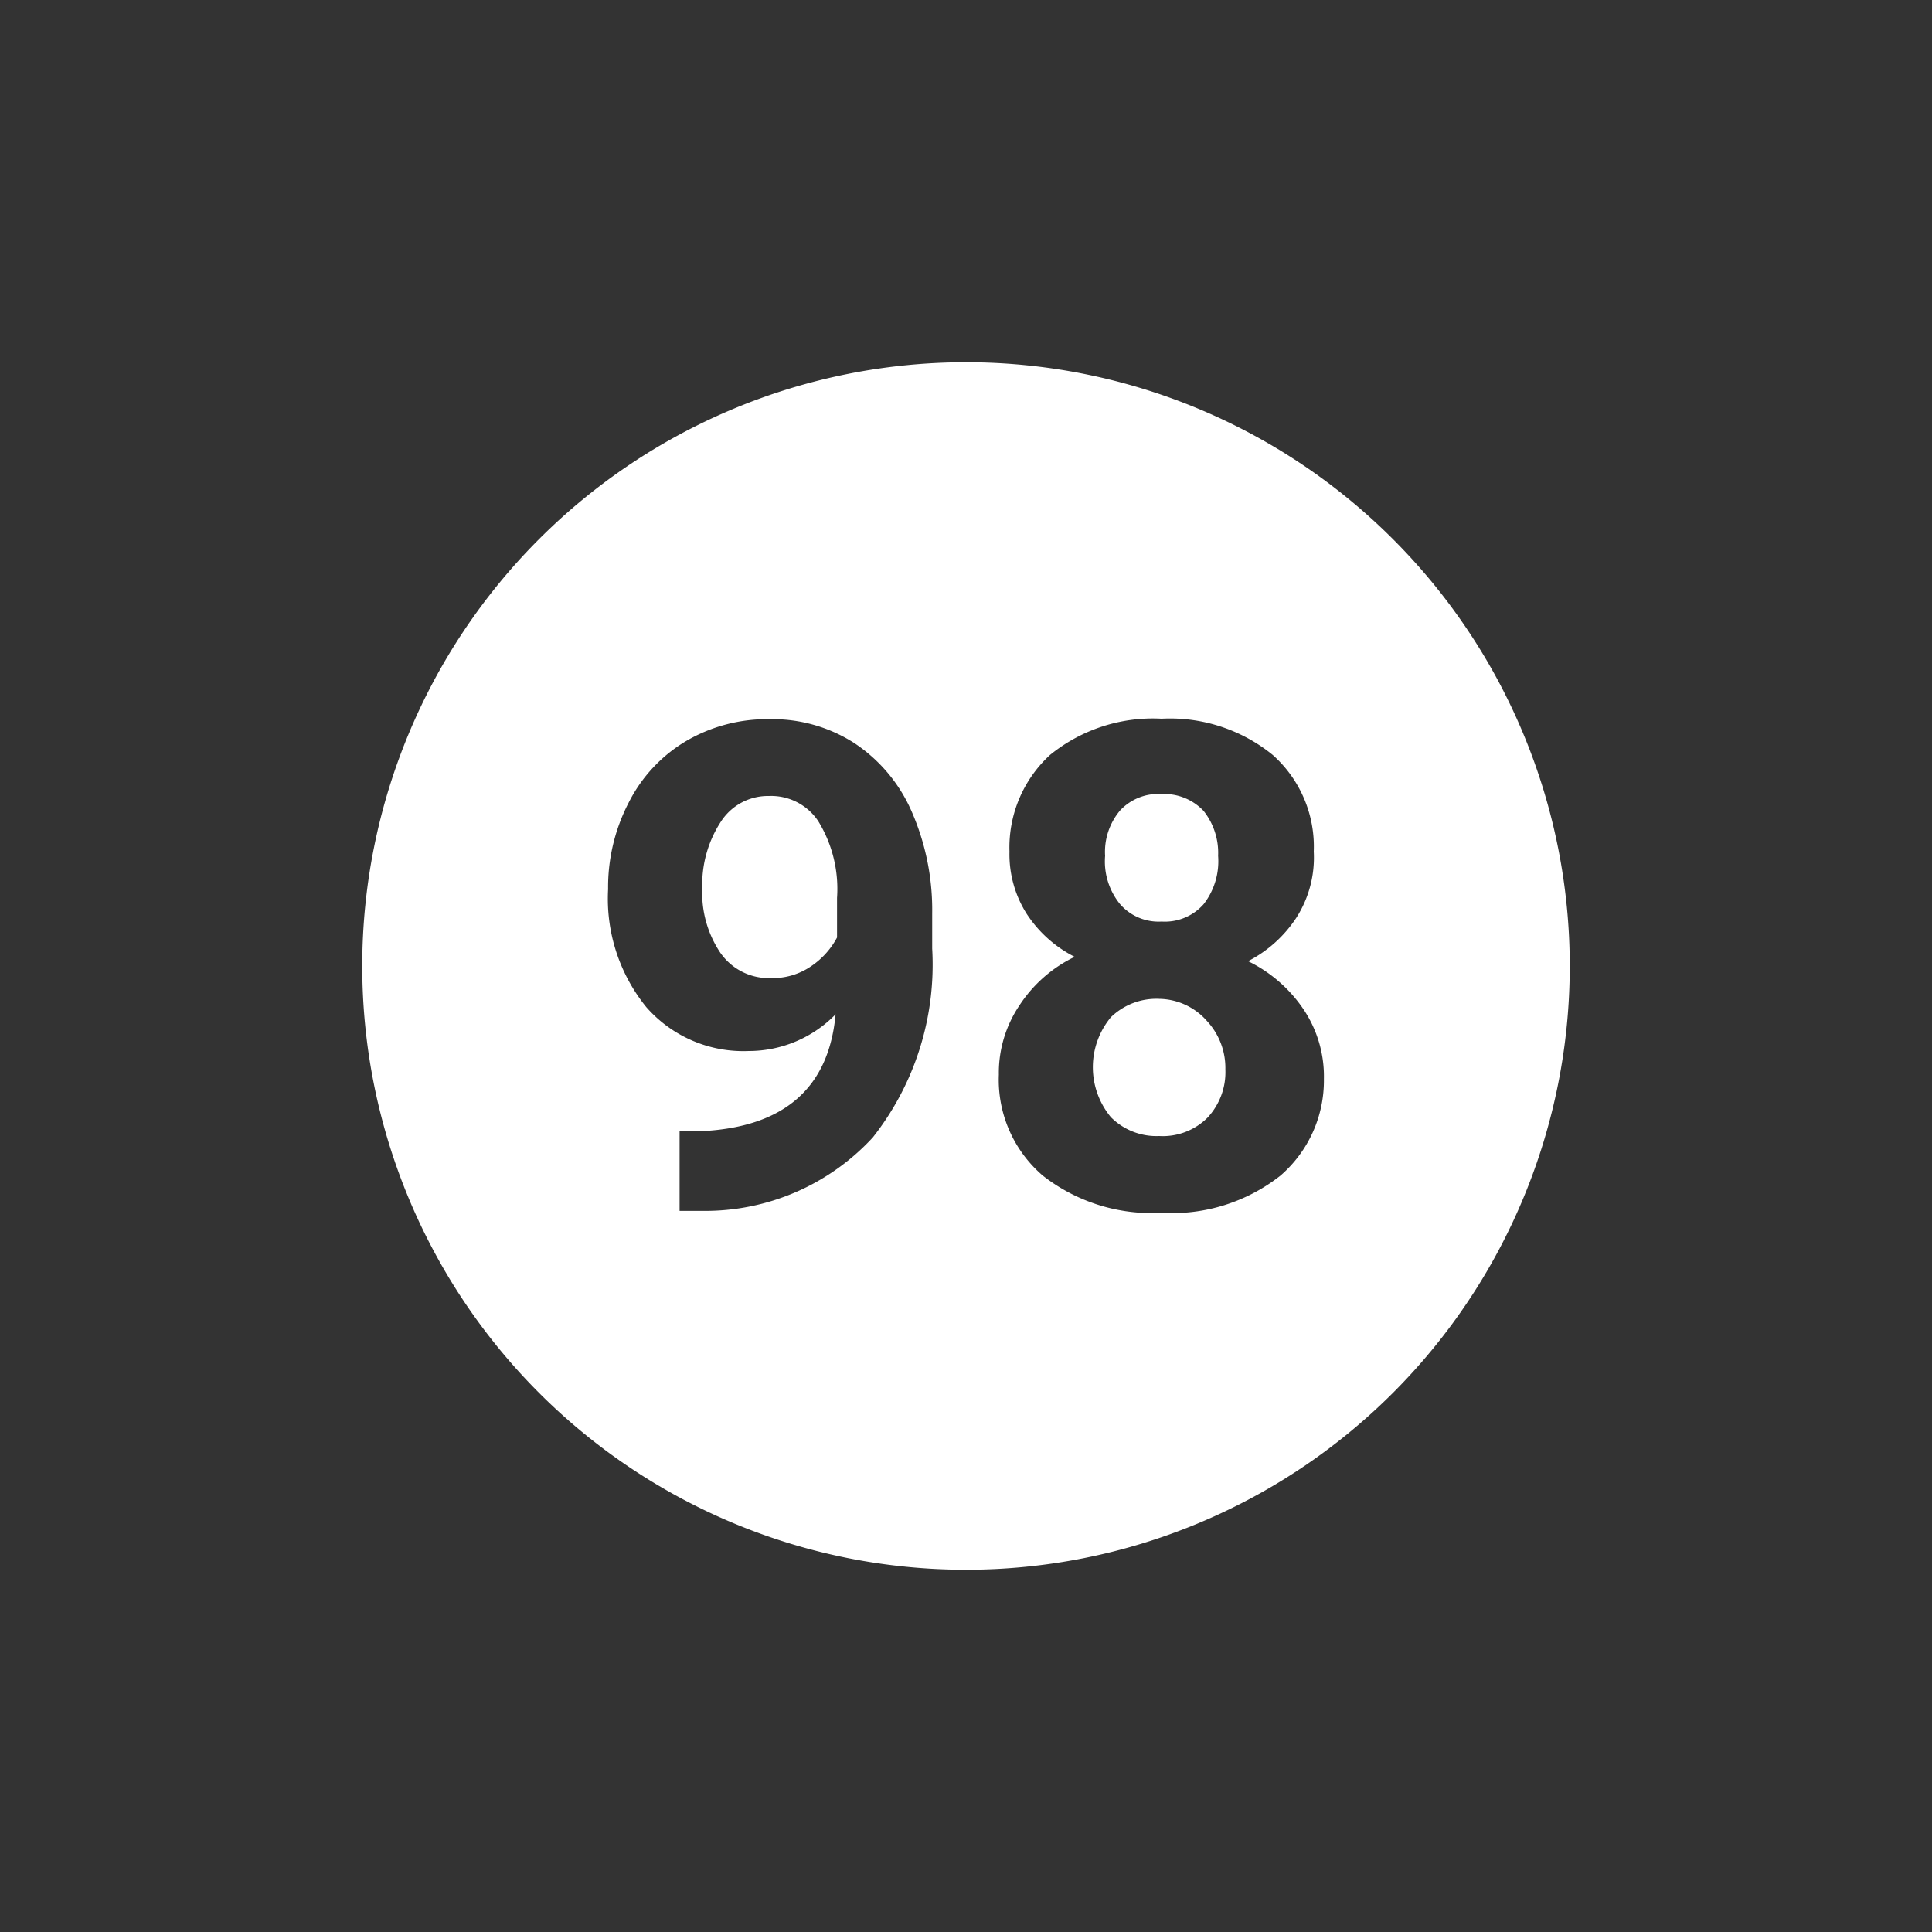 <svg xmlns="http://www.w3.org/2000/svg" viewBox="0 0 40 40">
  <rect x="0" y="0" width="40" height="40" fill="#333333" stroke="none"/>
  <title>sans-plomb-98</title>
  <g>
    <path d="M24,20.68a1.35,1.35,0,0,0-1,.38,1.62,1.62,0,0,0,0,2.07,1.33,1.33,0,0,0,1,.39,1.31,1.31,0,0,0,1-.38,1.38,1.38,0,0,0,.37-1,1.43,1.43,0,0,0-.38-1A1.34,1.34,0,0,0,24,20.68Z" fill="#fff"/>
    <path d="M24.05,19.08a1.07,1.07,0,0,0,.87-.36,1.45,1.45,0,0,0,.3-1,1.4,1.4,0,0,0-.3-.93,1.12,1.12,0,0,0-.87-.35,1.08,1.08,0,0,0-.86.34,1.33,1.33,0,0,0-.31.94,1.4,1.4,0,0,0,.31,1A1.06,1.06,0,0,0,24.05,19.08Z" fill="#fff"/>
    <path d="M20,7.5A12.5,12.5,0,1,0,32.5,20,12.5,12.5,0,0,0,20,7.5Zm-.7,12.14a5.78,5.78,0,0,1-1.23,3.91,4.72,4.72,0,0,1-3.51,1.52h-.49V23.42h.44c1.72-.08,2.65-.89,2.79-2.42a2.51,2.51,0,0,1-1.8.76,2.67,2.67,0,0,1-2.12-.91,3.56,3.56,0,0,1-.79-2.44,3.8,3.8,0,0,1,.43-1.8,3.1,3.1,0,0,1,1.19-1.27,3.32,3.32,0,0,1,1.72-.45,3.14,3.14,0,0,1,1.75.49,3.25,3.25,0,0,1,1.19,1.41,5.08,5.08,0,0,1,.43,2.12Zm7.21,4.7a3.63,3.63,0,0,1-2.46.77,3.66,3.66,0,0,1-2.46-.77,2.61,2.61,0,0,1-.91-2.09,2.5,2.5,0,0,1,.43-1.44,2.83,2.83,0,0,1,1.14-1,2.57,2.57,0,0,1-1-.9,2.3,2.3,0,0,1-.35-1.28,2.6,2.6,0,0,1,.84-2,3.38,3.38,0,0,1,2.31-.75,3.37,3.37,0,0,1,2.3.75,2.54,2.54,0,0,1,.85,2A2.31,2.31,0,0,1,26.84,19a2.64,2.64,0,0,1-1,.9,2.93,2.93,0,0,1,1.15,1,2.49,2.49,0,0,1,.42,1.44A2.6,2.6,0,0,1,26.51,24.34Z" fill="#fff"/>
    <path d="M15.92,16.48a1.16,1.16,0,0,0-1,.54,2.38,2.38,0,0,0-.38,1.37,2.22,2.22,0,0,0,.37,1.33,1.22,1.22,0,0,0,1.05.53A1.4,1.4,0,0,0,16.8,20a1.65,1.65,0,0,0,.53-.59v-.82A2.68,2.68,0,0,0,16.94,17,1.17,1.17,0,0,0,15.92,16.48Z" fill="#fff"/>
  </g>
</svg>
